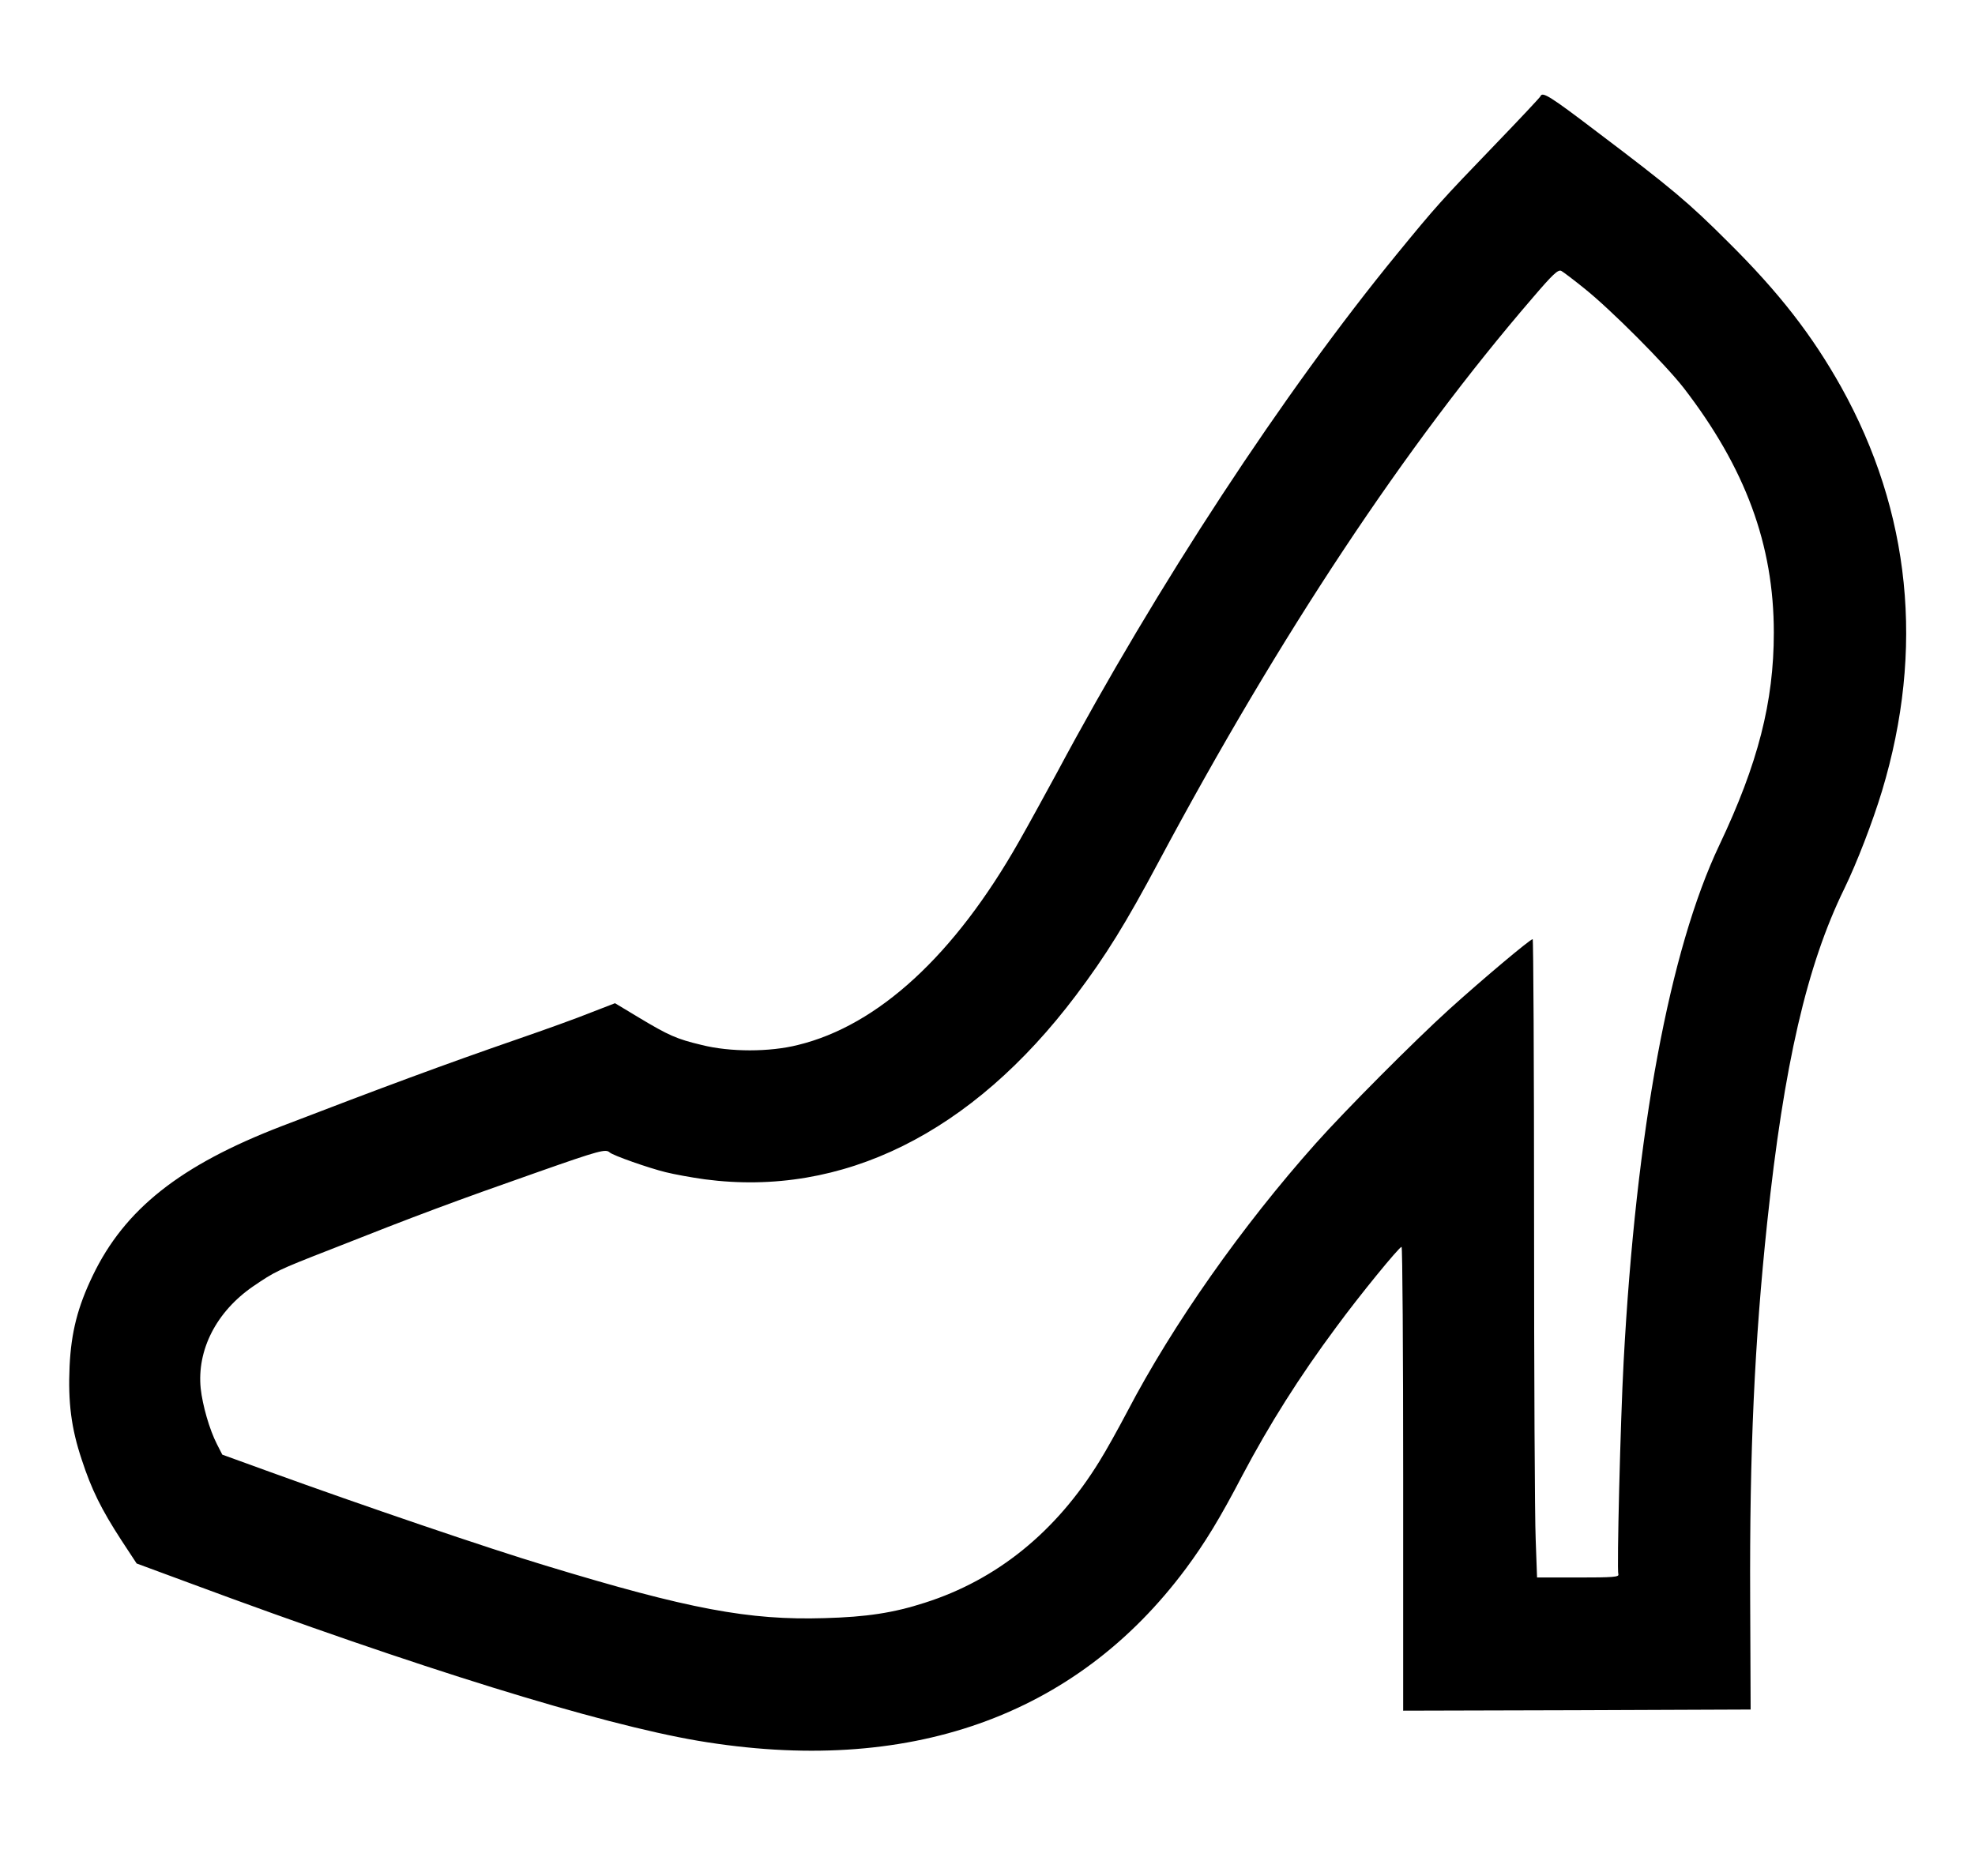<?xml version="1.0" standalone="no"?>
<!DOCTYPE svg PUBLIC "-//W3C//DTD SVG 20010904//EN"
 "http://www.w3.org/TR/2001/REC-SVG-20010904/DTD/svg10.dtd">
<svg version="1.0" xmlns="http://www.w3.org/2000/svg"
 width="860pt" height="817pt" viewBox="0 0 860 817"
 preserveAspectRatio="xMidYMid meet">
<g transform="translate(0,817) scale(0.1,-0.1)"
fill="#000000" stroke="none">
<path d="M6708 7751 c-1 -4 -91 -100 -199 -212 -236 -245 -258 -270 -425 -474
-494 -603 -1047 -1447 -1481 -2259 -48 -88 -122 -224 -166 -301 -280 -494
-613 -801 -963 -886 -123 -31 -295 -31 -418 0 -110 26 -145 42 -275 120 l-103
62 -106 -41 c-59 -24 -201 -75 -317 -115 -321 -111 -585 -209 -1030 -380 -441
-170 -682 -361 -821 -650 -66 -137 -94 -247 -101 -395 -7 -157 7 -270 53 -407
42 -129 85 -216 172 -350 l67 -102 230 -85 c993 -369 1785 -614 2214 -687 913
-154 1644 103 2125 750 83 112 148 218 246 406 117 221 247 428 409 646 102
139 273 348 284 349 4 0 7 -455 7 -1010 l0 -1010 757 2 756 3 -2 480 c-3 645
19 1120 74 1640 73 689 173 1122 336 1455 55 113 123 290 164 425 186 616 125
1216 -178 1760 -126 225 -270 411 -491 630 -174 174 -248 236 -575 483 -201
153 -235 174 -243 153z m192 -838 c115 -92 351 -329 432 -433 268 -348 392
-682 392 -1065 0 -302 -69 -571 -237 -925 -217 -457 -363 -1244 -417 -2250
-14 -260 -30 -908 -23 -926 4 -12 -23 -14 -174 -14 l-180 0 -6 167 c-4 91 -7
717 -7 1390 0 672 -3 1223 -6 1223 -11 0 -219 -175 -364 -306 -152 -138 -452
-439 -581 -584 -321 -360 -622 -788 -820 -1167 -40 -76 -94 -173 -121 -216
-189 -308 -447 -517 -761 -617 -136 -44 -253 -62 -437 -67 -328 -10 -591 39
-1215 229 -246 74 -798 262 -1203 409 l-204 74 -23 45 c-33 64 -63 170 -71
243 -17 168 68 334 227 444 97 66 106 71 342 163 374 148 538 209 900 336 270
95 295 101 312 85 14 -13 170 -68 244 -86 36 -9 112 -23 170 -31 599 -79 1163
200 1616 801 131 174 217 313 362 585 527 986 1073 1810 1626 2452 88 103 112
126 126 118 9 -5 54 -39 101 -77z"/>
</g>
</svg>
